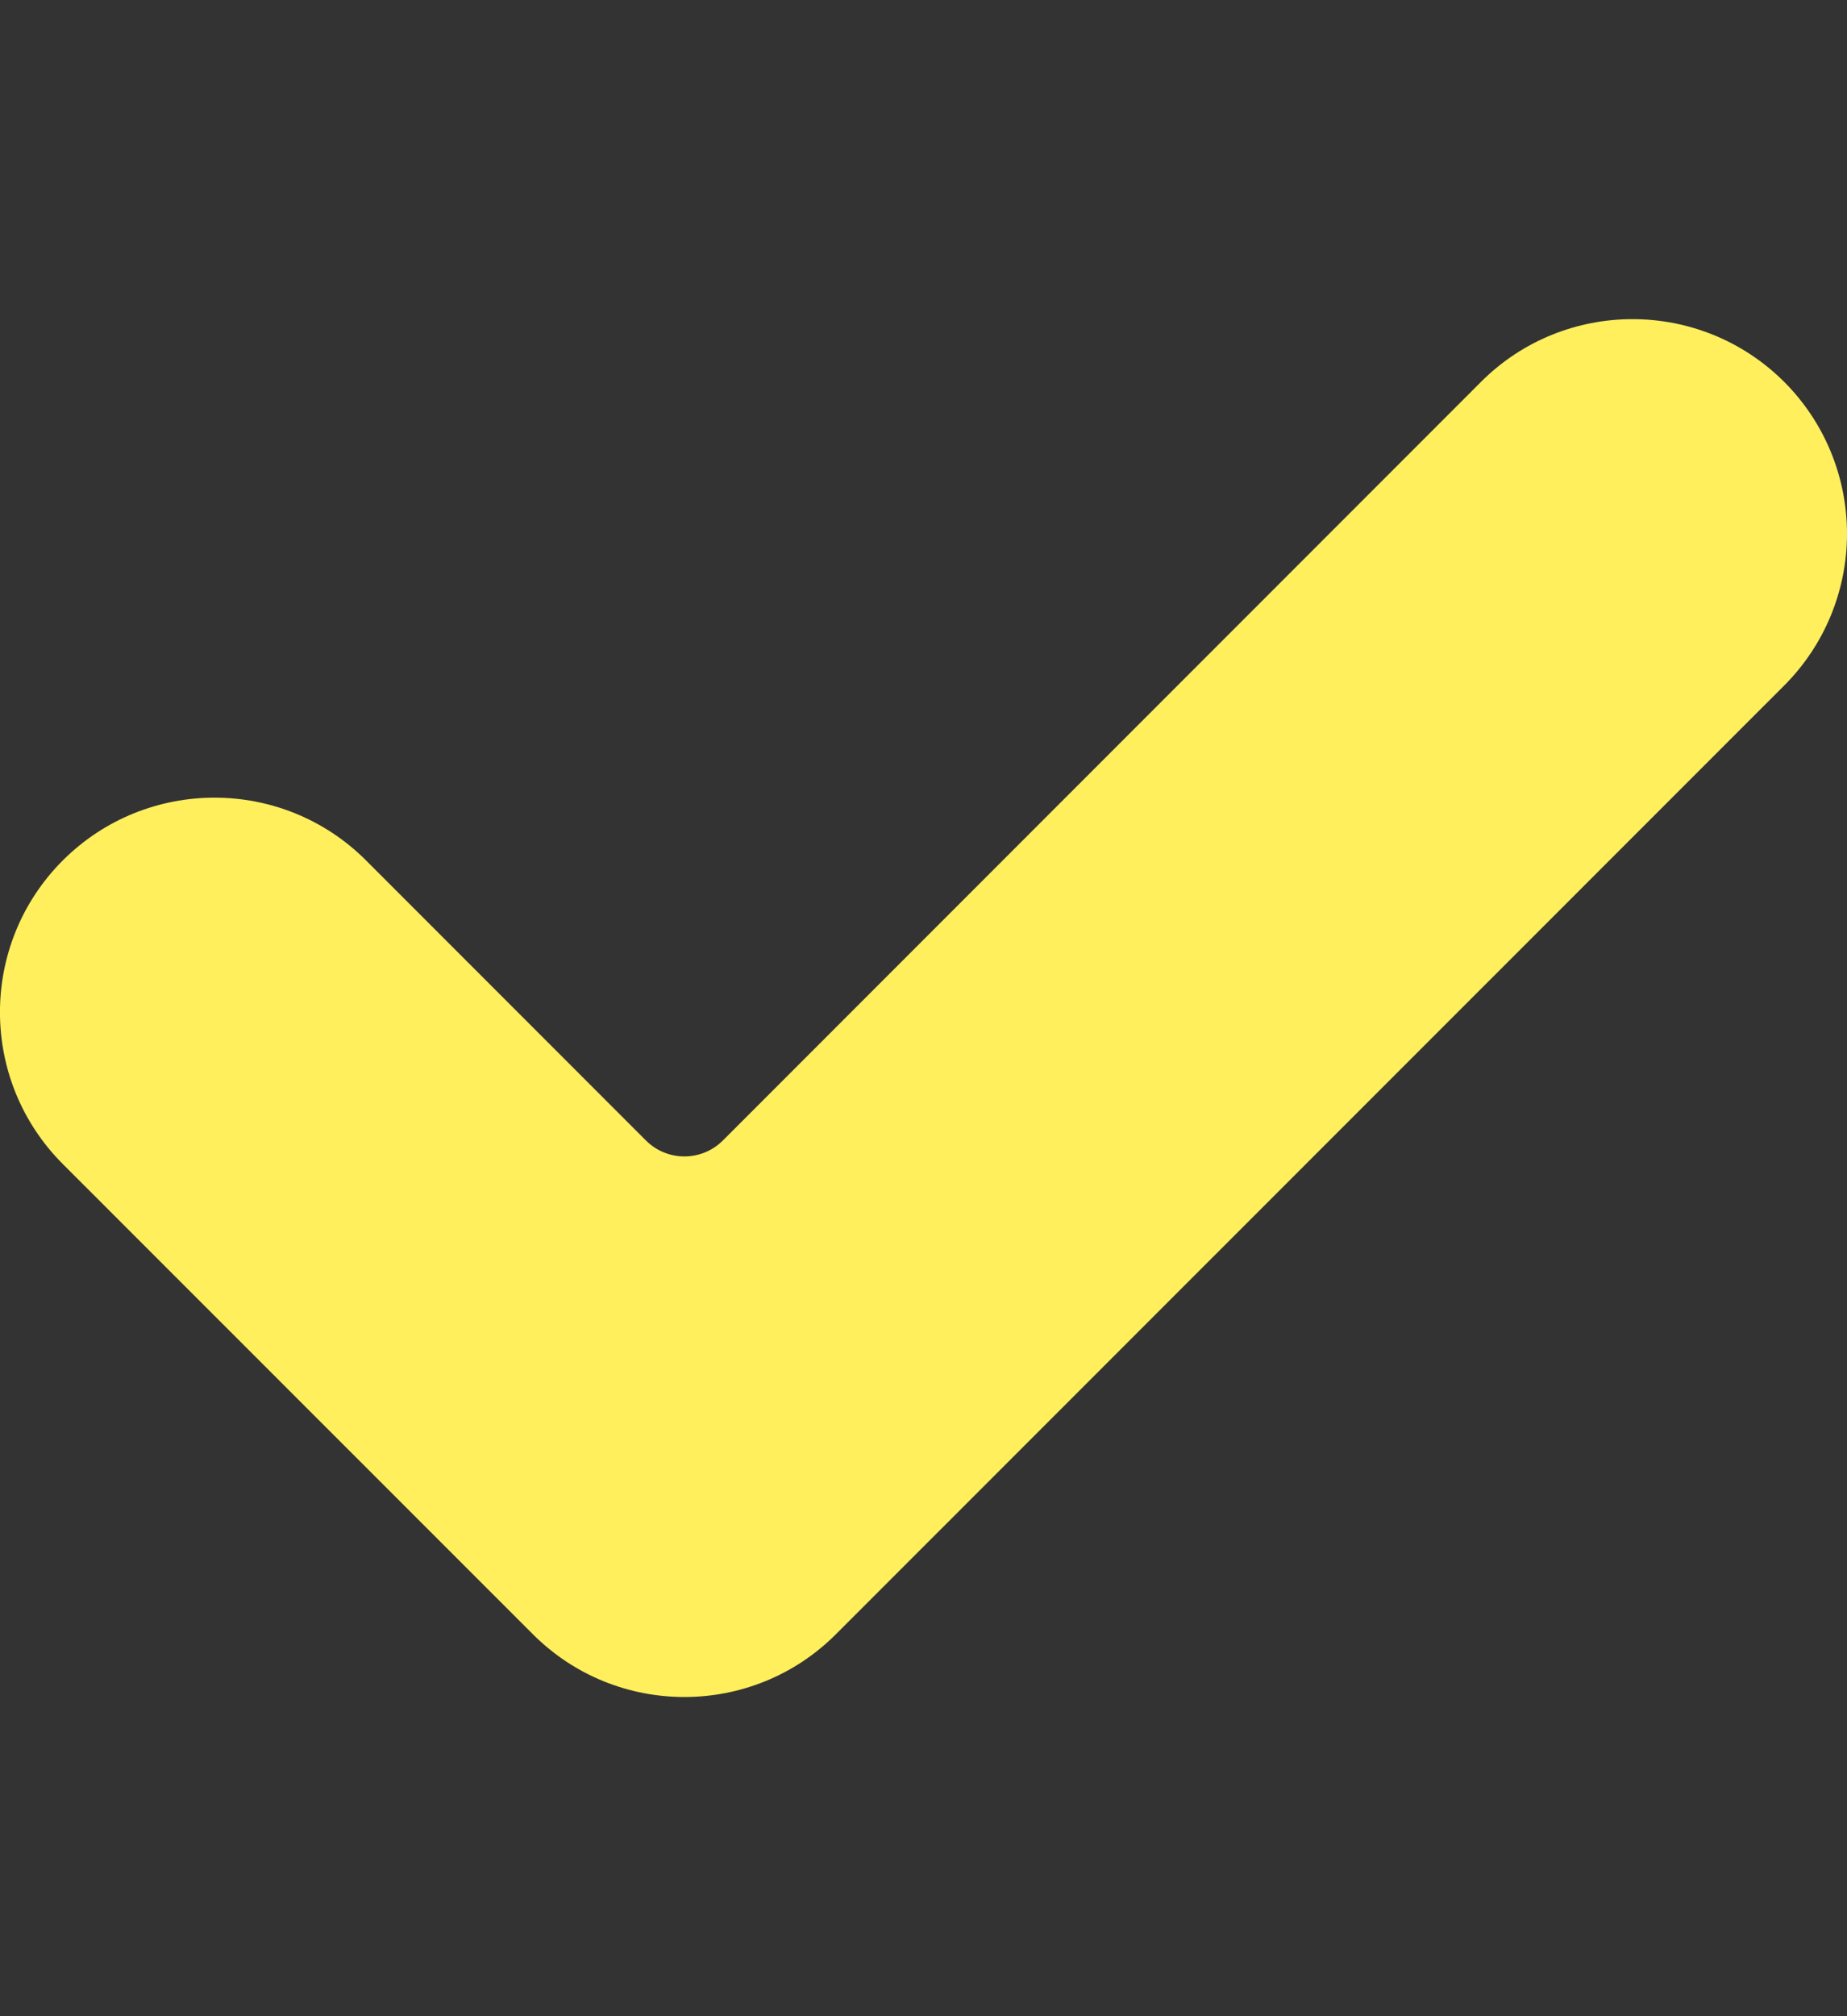 <svg width="11" height="12" viewBox="0 0 11 12" fill="none" xmlns="http://www.w3.org/2000/svg">
<rect x="0" y="0" width="11" height="12" fill="#333333" stroke="none"/>
<path d="M4.979 9.726C4.481 10.225 3.671 10.225 3.173 9.726L0.374 6.928C-0.125 6.429 -0.125 5.62 0.374 5.121C0.873 4.623 1.682 4.623 2.18 5.121L3.848 6.789C3.974 6.914 4.178 6.914 4.304 6.789L8.82 2.273C9.318 1.775 10.127 1.775 10.626 2.273C10.866 2.513 11 2.838 11 3.177C11 3.515 10.866 3.84 10.626 4.08L4.979 9.726Z" fill="#FFEF5D"/>
</svg>
